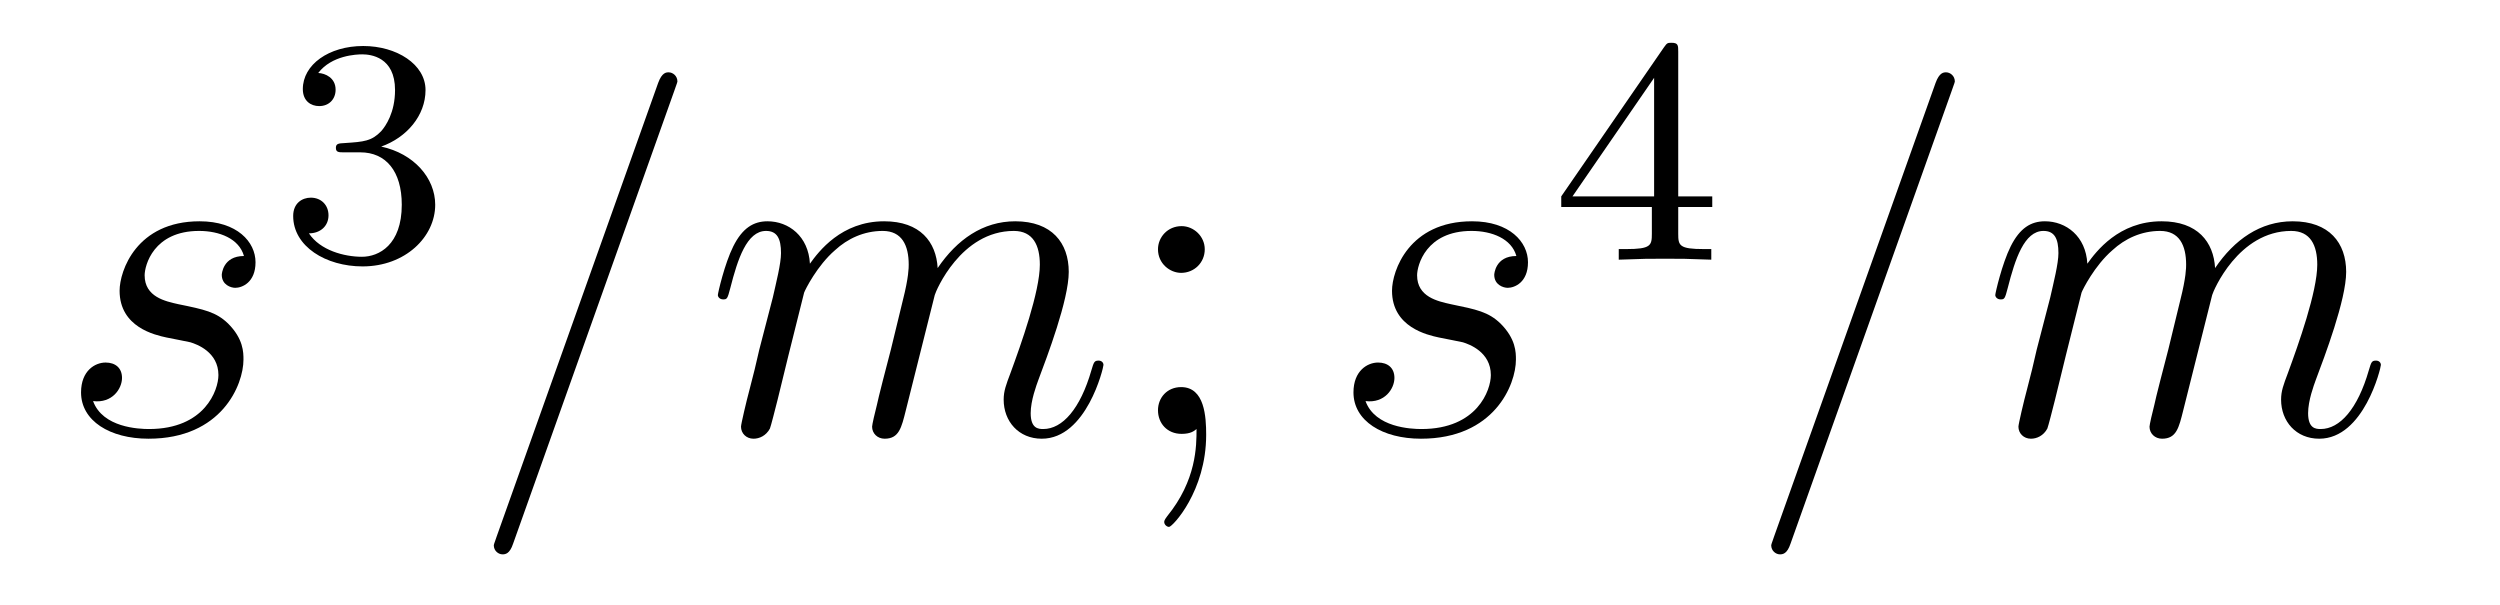<?xml version='1.0' encoding='UTF-8'?>
<!-- This file was generated by dvisvgm 2.11.1 -->
<svg version='1.1' xmlns='http://www.w3.org/2000/svg' xmlns:xlink='http://www.w3.org/1999/xlink' width='62pt' height='15pt' viewBox='0 -15 62 15'>
<g id='page1'>
<g transform='matrix(1 0 0 -1 -127 650)'>
<path d='M131.126 656.631C131.329 656.595 131.652 656.523 131.723 656.511C131.879 656.463 132.417 656.272 132.417 655.698C132.417 655.328 132.082 654.36 130.695 654.36C130.444 654.36 129.548 654.395 129.308 655.053C129.787 654.993 130.026 655.364 130.026 655.627C130.026 655.878 129.858 656.009 129.619 656.009C129.356 656.009 129.01 655.806 129.01 655.268C129.01 654.563 129.727 654.12 130.683 654.12C132.5 654.12 133.038 655.459 133.038 656.081C133.038 656.26 133.038 656.595 132.656 656.977C132.357 657.264 132.07 657.324 131.424 657.456C131.102 657.528 130.587 657.635 130.587 658.173C130.587 658.412 130.803 659.273 131.938 659.273C132.441 659.273 132.931 659.081 133.05 658.651C132.524 658.651 132.5 658.197 132.5 658.185C132.5 657.934 132.728 657.862 132.835 657.862C133.002 657.862 133.337 657.993 133.337 658.496C133.337 658.998 132.883 659.512 131.95 659.512C130.384 659.512 129.966 658.281 129.966 657.79C129.966 656.882 130.851 656.691 131.126 656.631Z'/>
<path d='M135.936 661.222C136.566 661.222 136.964 660.759 136.964 659.922C136.964 658.927 136.398 658.632 135.976 658.632C135.537 658.632 134.94 658.791 134.661 659.213C134.948 659.213 135.147 659.397 135.147 659.66C135.147 659.915 134.964 660.098 134.709 660.098C134.494 660.098 134.271 659.962 134.271 659.644C134.271 658.887 135.083 658.393 135.992 658.393C137.052 658.393 137.793 659.126 137.793 659.922C137.793 660.584 137.267 661.19 136.454 661.365C137.083 661.588 137.553 662.13 137.553 662.767C137.553 663.405 136.837 663.859 136.008 663.859C135.155 663.859 134.51 663.397 134.51 662.791C134.51 662.496 134.709 662.369 134.916 662.369C135.163 662.369 135.323 662.544 135.323 662.775C135.323 663.07 135.068 663.182 134.892 663.19C135.227 663.628 135.84 663.652 135.984 663.652C136.191 663.652 136.797 663.588 136.797 662.767C136.797 662.209 136.566 661.875 136.454 661.747C136.215 661.5 136.032 661.484 135.546 661.452C135.394 661.445 135.33 661.437 135.33 661.333C135.33 661.222 135.402 661.222 135.537 661.222H135.936Z'/>
<path d='M143.728 662.763C143.728 662.775 143.8 662.954 143.8 662.978C143.8 663.122 143.681 663.206 143.585 663.206C143.525 663.206 143.418 663.206 143.322 662.943L139.317 651.694C139.317 651.682 139.246 651.502 139.246 651.479C139.246 651.335 139.365 651.252 139.461 651.252C139.533 651.252 139.64 651.263 139.724 651.514L143.728 662.763ZM146.942 657.742C146.967 657.814 147.265 658.412 147.707 658.794C148.018 659.081 148.425 659.273 148.891 659.273C149.369 659.273 149.536 658.914 149.536 658.436C149.536 658.364 149.536 658.125 149.393 657.563L149.094 656.332C148.999 655.973 148.771 655.089 148.747 654.957C148.7 654.778 148.628 654.467 148.628 654.419C148.628 654.252 148.76 654.12 148.939 654.12C149.297 654.12 149.357 654.395 149.465 654.826L150.182 657.683C150.206 657.778 150.827 659.273 152.142 659.273C152.621 659.273 152.788 658.914 152.788 658.436C152.788 657.767 152.322 656.463 152.059 655.746C151.951 655.459 151.891 655.304 151.891 655.089C151.891 654.551 152.262 654.12 152.836 654.12C153.947 654.12 154.366 655.878 154.366 655.949C154.366 656.009 154.318 656.057 154.246 656.057C154.139 656.057 154.127 656.021 154.067 655.818C153.792 654.862 153.35 654.36 152.872 654.36C152.752 654.36 152.561 654.372 152.561 654.754C152.561 655.065 152.704 655.447 152.752 655.579C152.967 656.152 153.505 657.563 153.505 658.257C153.505 658.974 153.087 659.512 152.178 659.512C151.377 659.512 150.732 659.058 150.254 658.352C150.218 658.998 149.823 659.512 148.927 659.512C147.863 659.512 147.301 658.759 147.086 658.46C147.05 659.141 146.56 659.512 146.034 659.512C145.687 659.512 145.412 659.344 145.185 658.89C144.97 658.46 144.803 657.731 144.803 657.683C144.803 657.635 144.851 657.575 144.934 657.575C145.03 657.575 145.042 657.587 145.113 657.862C145.293 658.567 145.52 659.273 145.998 659.273C146.273 659.273 146.369 659.081 146.369 658.723C146.369 658.46 146.249 657.993 146.166 657.623L145.831 656.332C145.783 656.105 145.651 655.567 145.592 655.352C145.508 655.041 145.377 654.479 145.377 654.419C145.377 654.252 145.508 654.12 145.687 654.12C145.831 654.12 145.998 654.192 146.094 654.372C146.118 654.431 146.225 654.85 146.285 655.089L146.548 656.165L146.942 657.742Z'/>
<path d='M156.878 658.818C156.878 659.141 156.603 659.392 156.304 659.392C155.957 659.392 155.718 659.117 155.718 658.818C155.718 658.46 156.017 658.233 156.292 658.233C156.615 658.233 156.878 658.484 156.878 658.818ZM156.674 654.36C156.674 653.941 156.674 653.092 155.945 652.196C155.873 652.1 155.873 652.076 155.873 652.053C155.873 651.993 155.933 651.933 155.993 651.933C156.077 651.933 156.913 652.818 156.913 654.216C156.913 654.658 156.878 655.4 156.292 655.4C155.945 655.4 155.718 655.137 155.718 654.826C155.718 654.503 155.945 654.24 156.304 654.24C156.531 654.24 156.615 654.312 156.674 654.36Z'/>
<path d='M162.682 656.631C162.885 656.595 163.208 656.523 163.28 656.511C163.435 656.463 163.973 656.272 163.973 655.698C163.973 655.328 163.638 654.36 162.252 654.36C162 654.36 161.104 654.395 160.865 655.053C161.343 654.993 161.582 655.364 161.582 655.627C161.582 655.878 161.415 656.009 161.176 656.009C160.913 656.009 160.566 655.806 160.566 655.268C160.566 654.563 161.283 654.12 162.24 654.12C164.057 654.12 164.595 655.459 164.595 656.081C164.595 656.26 164.595 656.595 164.212 656.977C163.913 657.264 163.626 657.324 162.981 657.456C162.658 657.528 162.144 657.635 162.144 658.173C162.144 658.412 162.359 659.273 163.495 659.273C163.997 659.273 164.487 659.081 164.606 658.651C164.08 658.651 164.057 658.197 164.057 658.185C164.057 657.934 164.284 657.862 164.391 657.862C164.559 657.862 164.894 657.993 164.894 658.496C164.894 658.998 164.439 659.512 163.507 659.512C161.941 659.512 161.522 658.281 161.522 657.79C161.522 656.882 162.407 656.691 162.682 656.631Z'/>
<path d='M168.62 663.716C168.62 663.875 168.62 663.939 168.452 663.939C168.349 663.939 168.341 663.931 168.261 663.819L165.719 660.13V659.867H167.966V659.205C167.966 658.911 167.942 658.823 167.329 658.823H167.145V658.56C167.823 658.584 167.839 658.584 168.293 658.584S168.763 658.584 169.44 658.56V658.823H169.257C168.643 658.823 168.62 658.911 168.62 659.205V659.867H169.464V660.13H168.62V663.716ZM168.022 663.07V660.13H165.998L168.022 663.07Z'/>
<path d='M175.408 662.763C175.408 662.775 175.48 662.954 175.48 662.978C175.48 663.122 175.361 663.206 175.265 663.206C175.205 663.206 175.098 663.206 175.002 662.943L170.997 651.694C170.997 651.682 170.926 651.502 170.926 651.479C170.926 651.335 171.045 651.252 171.141 651.252C171.213 651.252 171.32 651.263 171.404 651.514L175.408 662.763ZM178.622 657.742C178.647 657.814 178.945 658.412 179.387 658.794C179.698 659.081 180.105 659.273 180.571 659.273C181.049 659.273 181.216 658.914 181.216 658.436C181.216 658.364 181.216 658.125 181.073 657.563L180.774 656.332C180.679 655.973 180.451 655.089 180.427 654.957C180.38 654.778 180.308 654.467 180.308 654.419C180.308 654.252 180.44 654.12 180.619 654.12C180.977 654.12 181.037 654.395 181.145 654.826L181.862 657.683C181.886 657.778 182.507 659.273 183.822 659.273C184.301 659.273 184.468 658.914 184.468 658.436C184.468 657.767 184.002 656.463 183.739 655.746C183.631 655.459 183.571 655.304 183.571 655.089C183.571 654.551 183.942 654.12 184.516 654.12C185.627 654.12 186.046 655.878 186.046 655.949C186.046 656.009 185.998 656.057 185.926 656.057C185.819 656.057 185.807 656.021 185.747 655.818C185.472 654.862 185.03 654.36 184.552 654.36C184.432 654.36 184.241 654.372 184.241 654.754C184.241 655.065 184.384 655.447 184.432 655.579C184.647 656.152 185.185 657.563 185.185 658.257C185.185 658.974 184.767 659.512 183.858 659.512C183.057 659.512 182.412 659.058 181.934 658.352C181.898 658.998 181.503 659.512 180.607 659.512C179.543 659.512 178.981 658.759 178.766 658.46C178.73 659.141 178.24 659.512 177.714 659.512C177.367 659.512 177.092 659.344 176.865 658.89C176.65 658.46 176.483 657.731 176.483 657.683C176.483 657.635 176.531 657.575 176.614 657.575C176.71 657.575 176.722 657.587 176.793 657.862C176.973 658.567 177.2 659.273 177.678 659.273C177.953 659.273 178.049 659.081 178.049 658.723C178.049 658.46 177.929 657.993 177.846 657.623L177.511 656.332C177.463 656.105 177.331 655.567 177.272 655.352C177.188 655.041 177.057 654.479 177.057 654.419C177.057 654.252 177.188 654.12 177.367 654.12C177.511 654.12 177.678 654.192 177.774 654.372C177.798 654.431 177.905 654.85 177.965 655.089L178.228 656.165L178.622 657.742Z'/>
</g>
</g>
</svg>